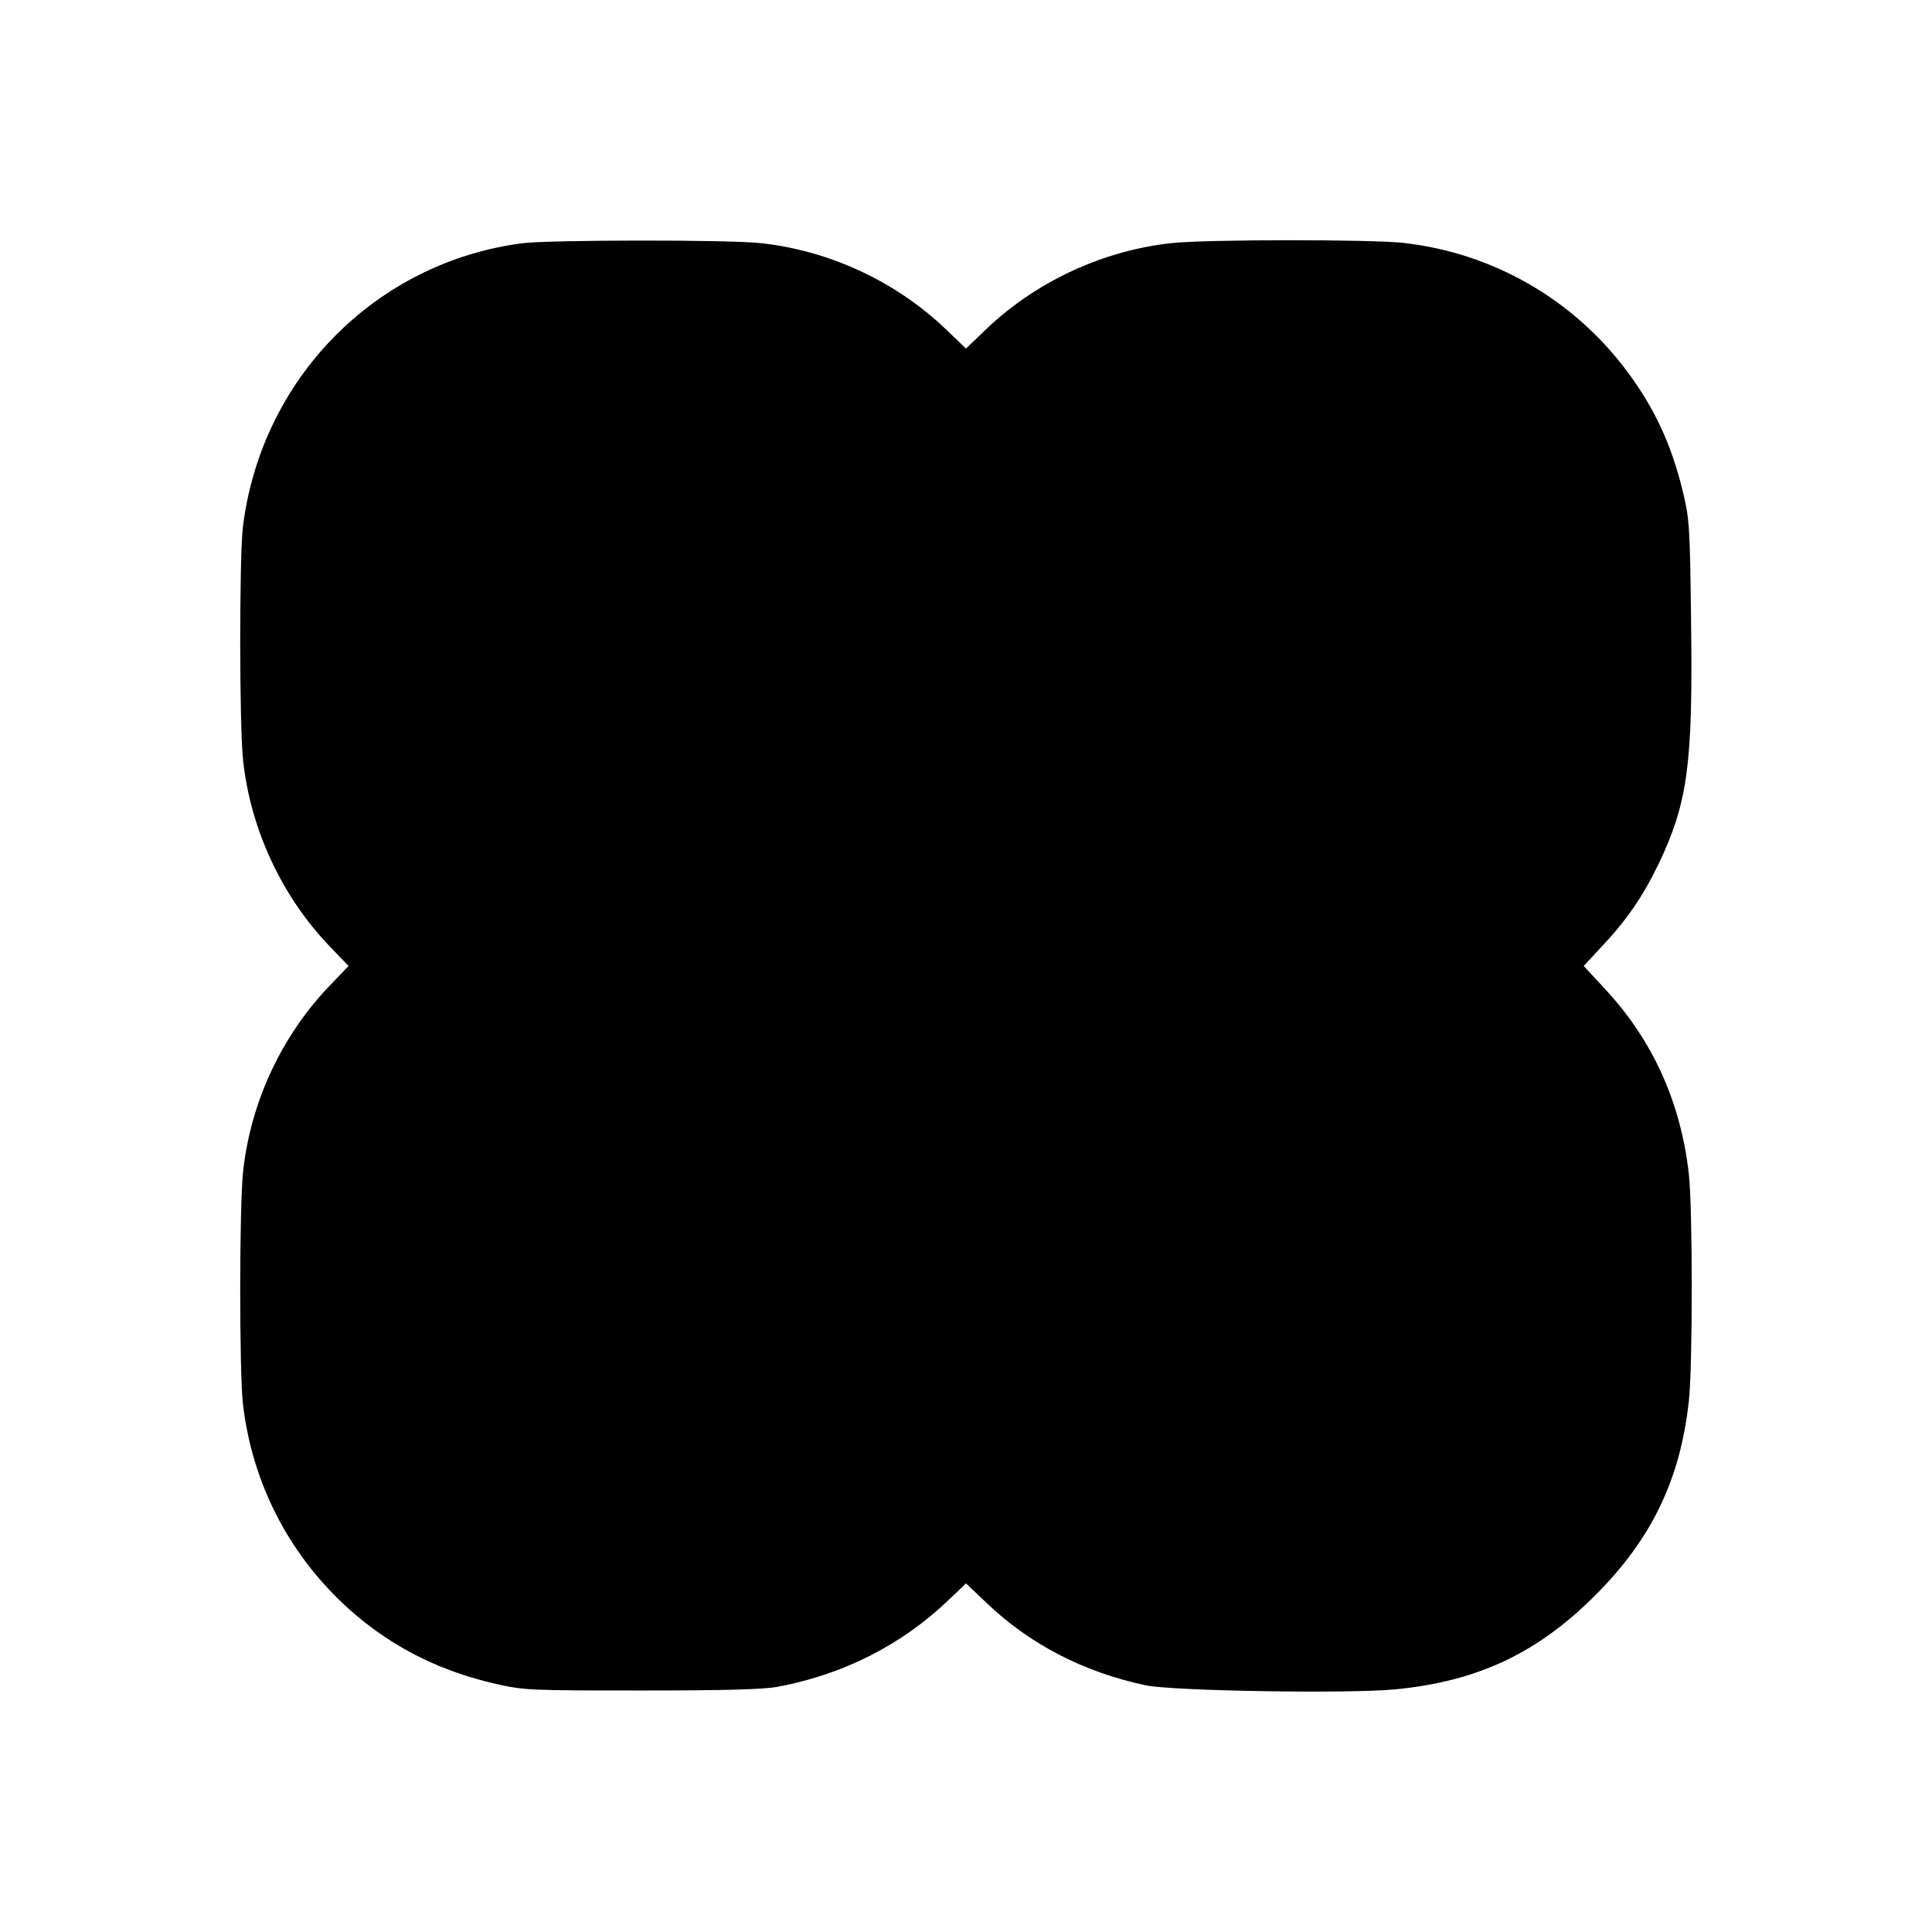 <?xml version="1.0" standalone="no"?>
<!DOCTYPE svg PUBLIC "-//W3C//DTD SVG 20010904//EN"
 "http://www.w3.org/TR/2001/REC-SVG-20010904/DTD/svg10.dtd">
<svg version="1.0" xmlns="http://www.w3.org/2000/svg"
 width="700pt" height="700pt" viewBox="0 0 700 700"
 preserveAspectRatio="xMidYMid meet">
<g transform="translate(0,700) scale(0.1,-0.1)"
fill="#000000" stroke="none">
<path d="M1895 6119 c-533 -68 -949 -490 -1015 -1029 -13 -111 -13 -724 1
-847 27 -247 139 -488 309 -667 l73 -76 -73 -76 c-171 -180 -282 -419 -309
-667 -14 -122 -14 -723 -1 -842 37 -324 203 -614 465 -811 134 -100 282 -167
460 -207 95 -21 121 -22 520 -22 301 0 440 4 490 13 239 44 452 152 622 315
l63 60 76 -72 c156 -149 350 -249 574 -297 98 -21 735 -31 904 -15 300 29 516
131 726 341 204 204 308 419 339 704 14 123 14 699 0 822 -29 260 -131 485
-303 670 l-78 84 64 69 c91 96 150 182 208 302 106 223 124 362 117 882 -4
344 -6 367 -30 467 -41 170 -103 302 -202 435 -195 261 -485 428 -810 465
-119 13 -720 13 -842 -1 -247 -27 -488 -139 -667 -309 l-76 -73 -76 73 c-180
171 -419 282 -667 309 -114 13 -761 12 -862 0z"/>
</g>
</svg>
